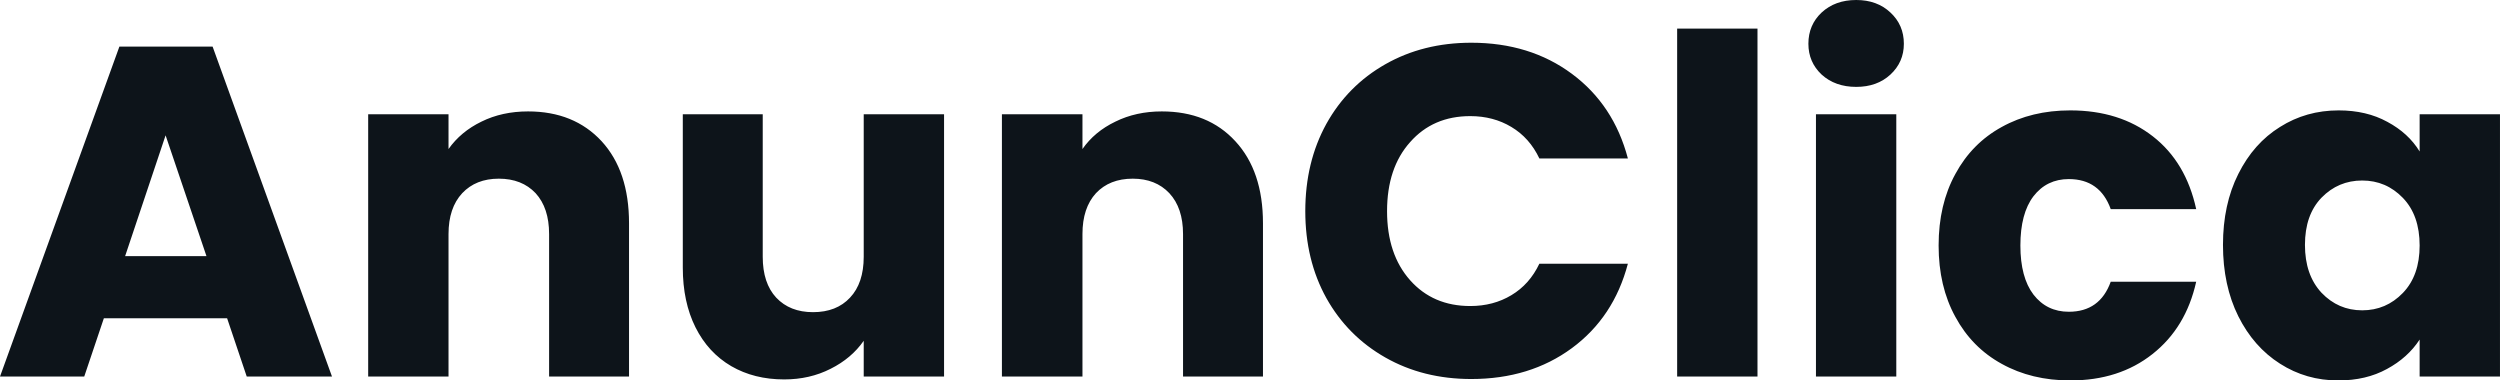 <svg fill="#0d141a" viewBox="0 0 122.291 18.607" height="100%" width="100%" xmlns="http://www.w3.org/2000/svg"><path preserveAspectRatio="none" d="M12.07 18.42L11.11 15.57L5.08 15.57L4.12 18.42L0 18.42L5.84 2.28L10.40 2.28L16.24 18.42L12.07 18.42ZM6.12 12.53L10.10 12.53L8.10 6.62L6.12 12.53ZM25.83 5.45Q28.08 5.45 29.43 6.91Q30.77 8.37 30.77 10.92L30.77 10.92L30.77 18.42L26.86 18.42L26.86 11.45Q26.86 10.17 26.20 9.45Q25.53 8.74 24.40 8.74L24.40 8.74Q23.28 8.74 22.61 9.45Q21.94 10.17 21.94 11.45L21.94 11.45L21.94 18.42L18.01 18.42L18.01 5.59L21.94 5.59L21.94 7.29Q22.54 6.44 23.55 5.95Q24.56 5.45 25.83 5.45L25.83 5.45ZM42.25 5.59L46.18 5.59L46.18 18.42L42.25 18.42L42.25 16.67Q41.65 17.53 40.63 18.04Q39.61 18.56 38.36 18.56L38.36 18.56Q36.89 18.56 35.77 17.91Q34.64 17.25 34.02 16.01Q33.40 14.77 33.40 13.09L33.40 13.09L33.40 5.59L37.31 5.59L37.31 12.56Q37.31 13.85 37.97 14.56Q38.64 15.27 39.77 15.27L39.77 15.27Q40.92 15.27 41.58 14.56Q42.25 13.85 42.25 12.56L42.25 12.56L42.25 5.59ZM56.83 5.45Q59.09 5.45 60.43 6.91Q61.78 8.37 61.78 10.92L61.78 10.92L61.78 18.42L57.87 18.42L57.87 11.45Q57.87 10.17 57.20 9.45Q56.53 8.74 55.41 8.74L55.41 8.74Q54.28 8.74 53.61 9.45Q52.95 10.17 52.95 11.45L52.95 11.45L52.95 18.42L49.01 18.42L49.01 5.59L52.95 5.59L52.95 7.29Q53.54 6.44 54.56 5.95Q55.57 5.45 56.83 5.45L56.83 5.45ZM63.85 10.33Q63.85 7.93 64.88 6.06Q65.92 4.19 67.77 3.14Q69.62 2.09 71.97 2.09L71.97 2.09Q74.84 2.09 76.89 3.61Q78.94 5.13 79.63 7.75L79.63 7.75L75.30 7.75Q74.82 6.74 73.93 6.21Q73.05 5.68 71.92 5.68L71.92 5.68Q70.10 5.68 68.98 6.95Q67.85 8.21 67.85 10.33L67.85 10.33Q67.85 12.44 68.98 13.71Q70.10 14.97 71.92 14.97L71.92 14.97Q73.05 14.97 73.93 14.44Q74.82 13.91 75.30 12.90L75.30 12.90L79.63 12.90Q78.94 15.52 76.89 17.03Q74.84 18.54 71.97 18.54L71.97 18.54Q69.62 18.54 67.77 17.49Q65.92 16.44 64.88 14.58Q63.85 12.72 63.85 10.33L63.85 10.33ZM82.04 1.40L85.97 1.40L85.97 18.42L82.04 18.42L82.04 1.40ZM90.80 4.25Q89.77 4.25 89.11 3.65Q88.46 3.04 88.46 2.14L88.46 2.14Q88.46 1.22 89.11 0.61Q89.77 0 90.80 0L90.80 0Q91.82 0 92.47 0.61Q93.13 1.22 93.13 2.14L93.13 2.14Q93.13 3.04 92.47 3.65Q91.82 4.25 90.80 4.25L90.80 4.25ZM88.83 5.59L92.76 5.59L92.76 18.42L88.83 18.42L88.83 5.59ZM94.83 12.01Q94.83 10.00 95.65 8.51Q96.46 7.01 97.92 6.21Q99.38 5.40 101.27 5.40L101.27 5.40Q103.68 5.40 105.31 6.67Q106.93 7.93 107.43 10.23L107.43 10.23L103.25 10.23Q102.72 8.76 101.20 8.76L101.20 8.76Q100.12 8.76 99.47 9.60Q98.83 10.44 98.83 12.01L98.83 12.01Q98.83 13.57 99.47 14.41Q100.12 15.25 101.20 15.25L101.20 15.25Q102.72 15.25 103.25 13.78L103.25 13.78L107.43 13.78Q106.93 16.03 105.29 17.32Q103.66 18.61 101.27 18.61L101.27 18.61Q99.38 18.61 97.92 17.80Q96.46 17.00 95.65 15.50Q94.83 14.01 94.83 12.01L94.83 12.01ZM108.74 11.98Q108.74 10.00 109.49 8.51Q110.24 7.01 111.53 6.21Q112.81 5.40 114.40 5.40L114.40 5.40Q115.76 5.40 116.78 5.96Q117.81 6.51 118.36 7.41L118.36 7.41L118.36 5.59L122.29 5.59L122.29 18.42L118.36 18.42L118.36 16.61Q117.78 17.50 116.76 18.05Q115.74 18.61 114.38 18.61L114.38 18.61Q112.81 18.61 111.53 17.79Q110.24 16.97 109.49 15.47Q108.74 13.96 108.74 11.98L108.74 11.98ZM118.36 12.01Q118.36 10.53 117.54 9.68Q116.72 8.83 115.55 8.83L115.55 8.83Q114.38 8.83 113.56 9.67Q112.75 10.51 112.75 11.98L112.75 11.98Q112.75 13.45 113.56 14.32Q114.38 15.18 115.55 15.18L115.55 15.18Q116.72 15.18 117.54 14.33Q118.36 13.48 118.36 12.01L118.36 12.01Z"></path></svg>